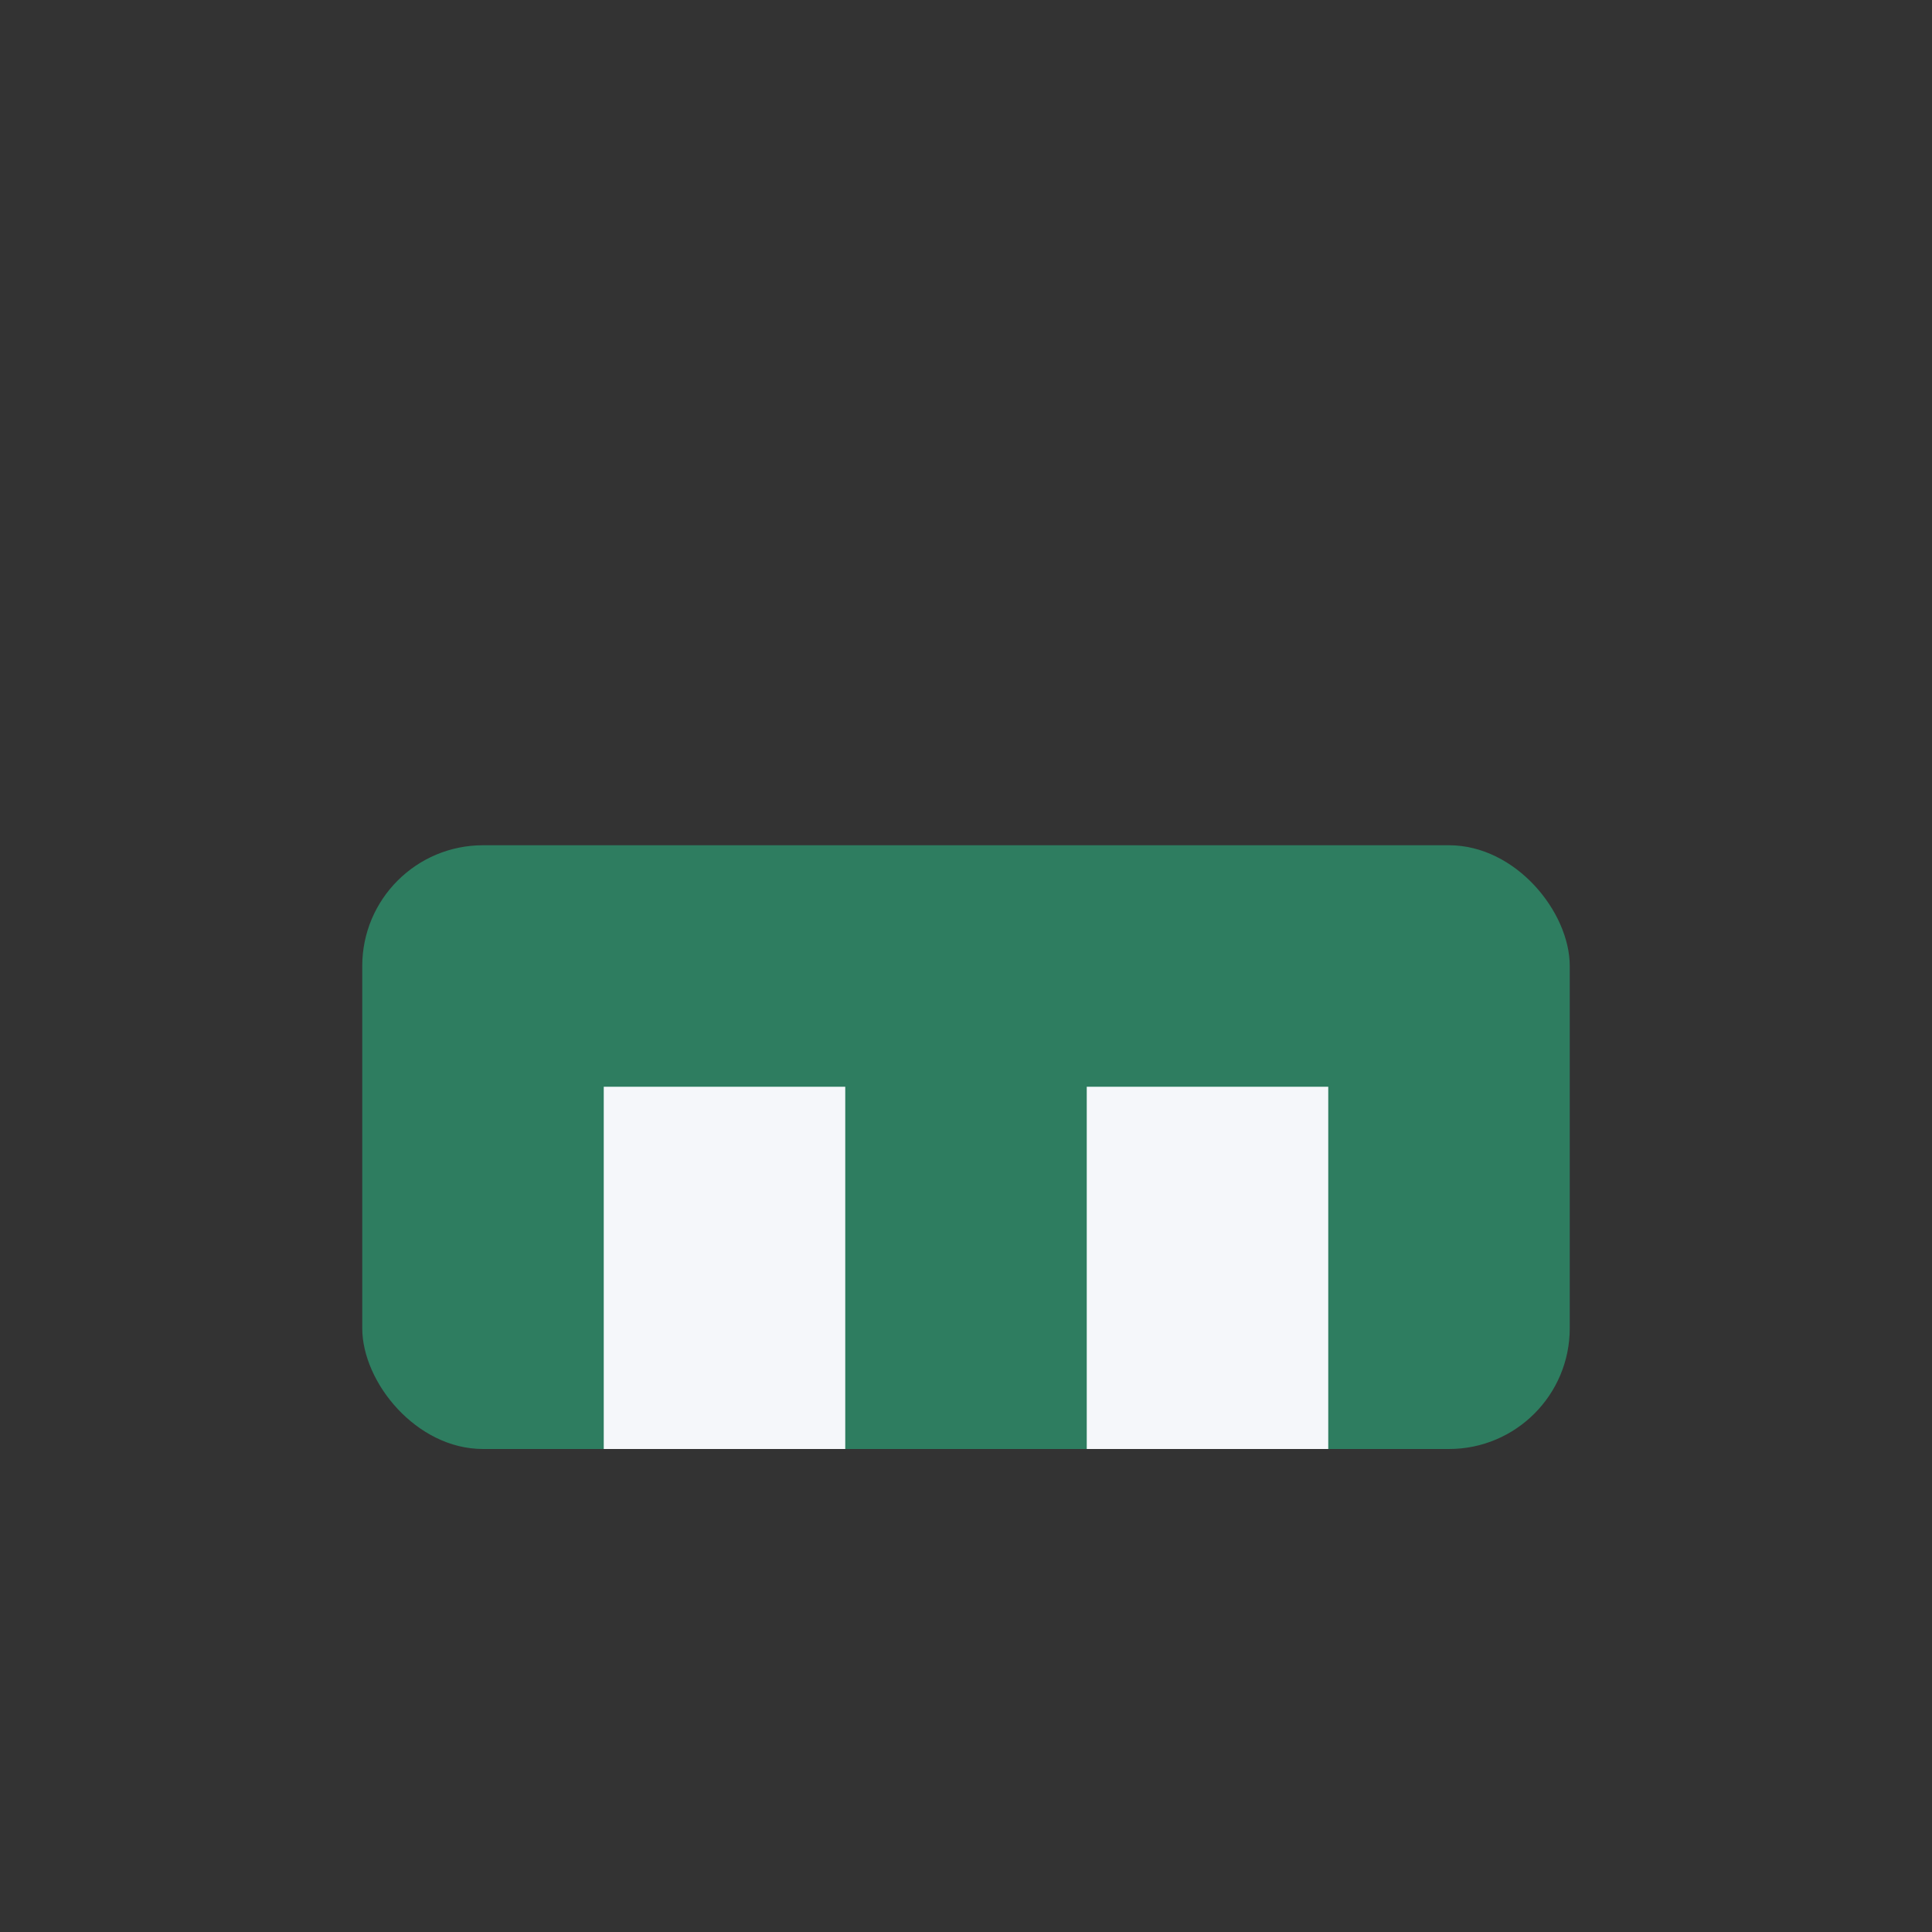 <?xml version="1.0" encoding="UTF-8"?>
<svg xmlns="http://www.w3.org/2000/svg" width="32" height="32" viewBox="0 0 32 32"><rect x="0" y="0" width="32" height="32" fill="#333333" stroke="none"/><rect x="6" y="14" width="20" height="10" rx="2" fill="#2E7D60"/><rect x="10" y="18" width="4" height="6" fill="#F5F7FA"/><rect x="18" y="18" width="4" height="6" fill="#F5F7FA"/></svg>